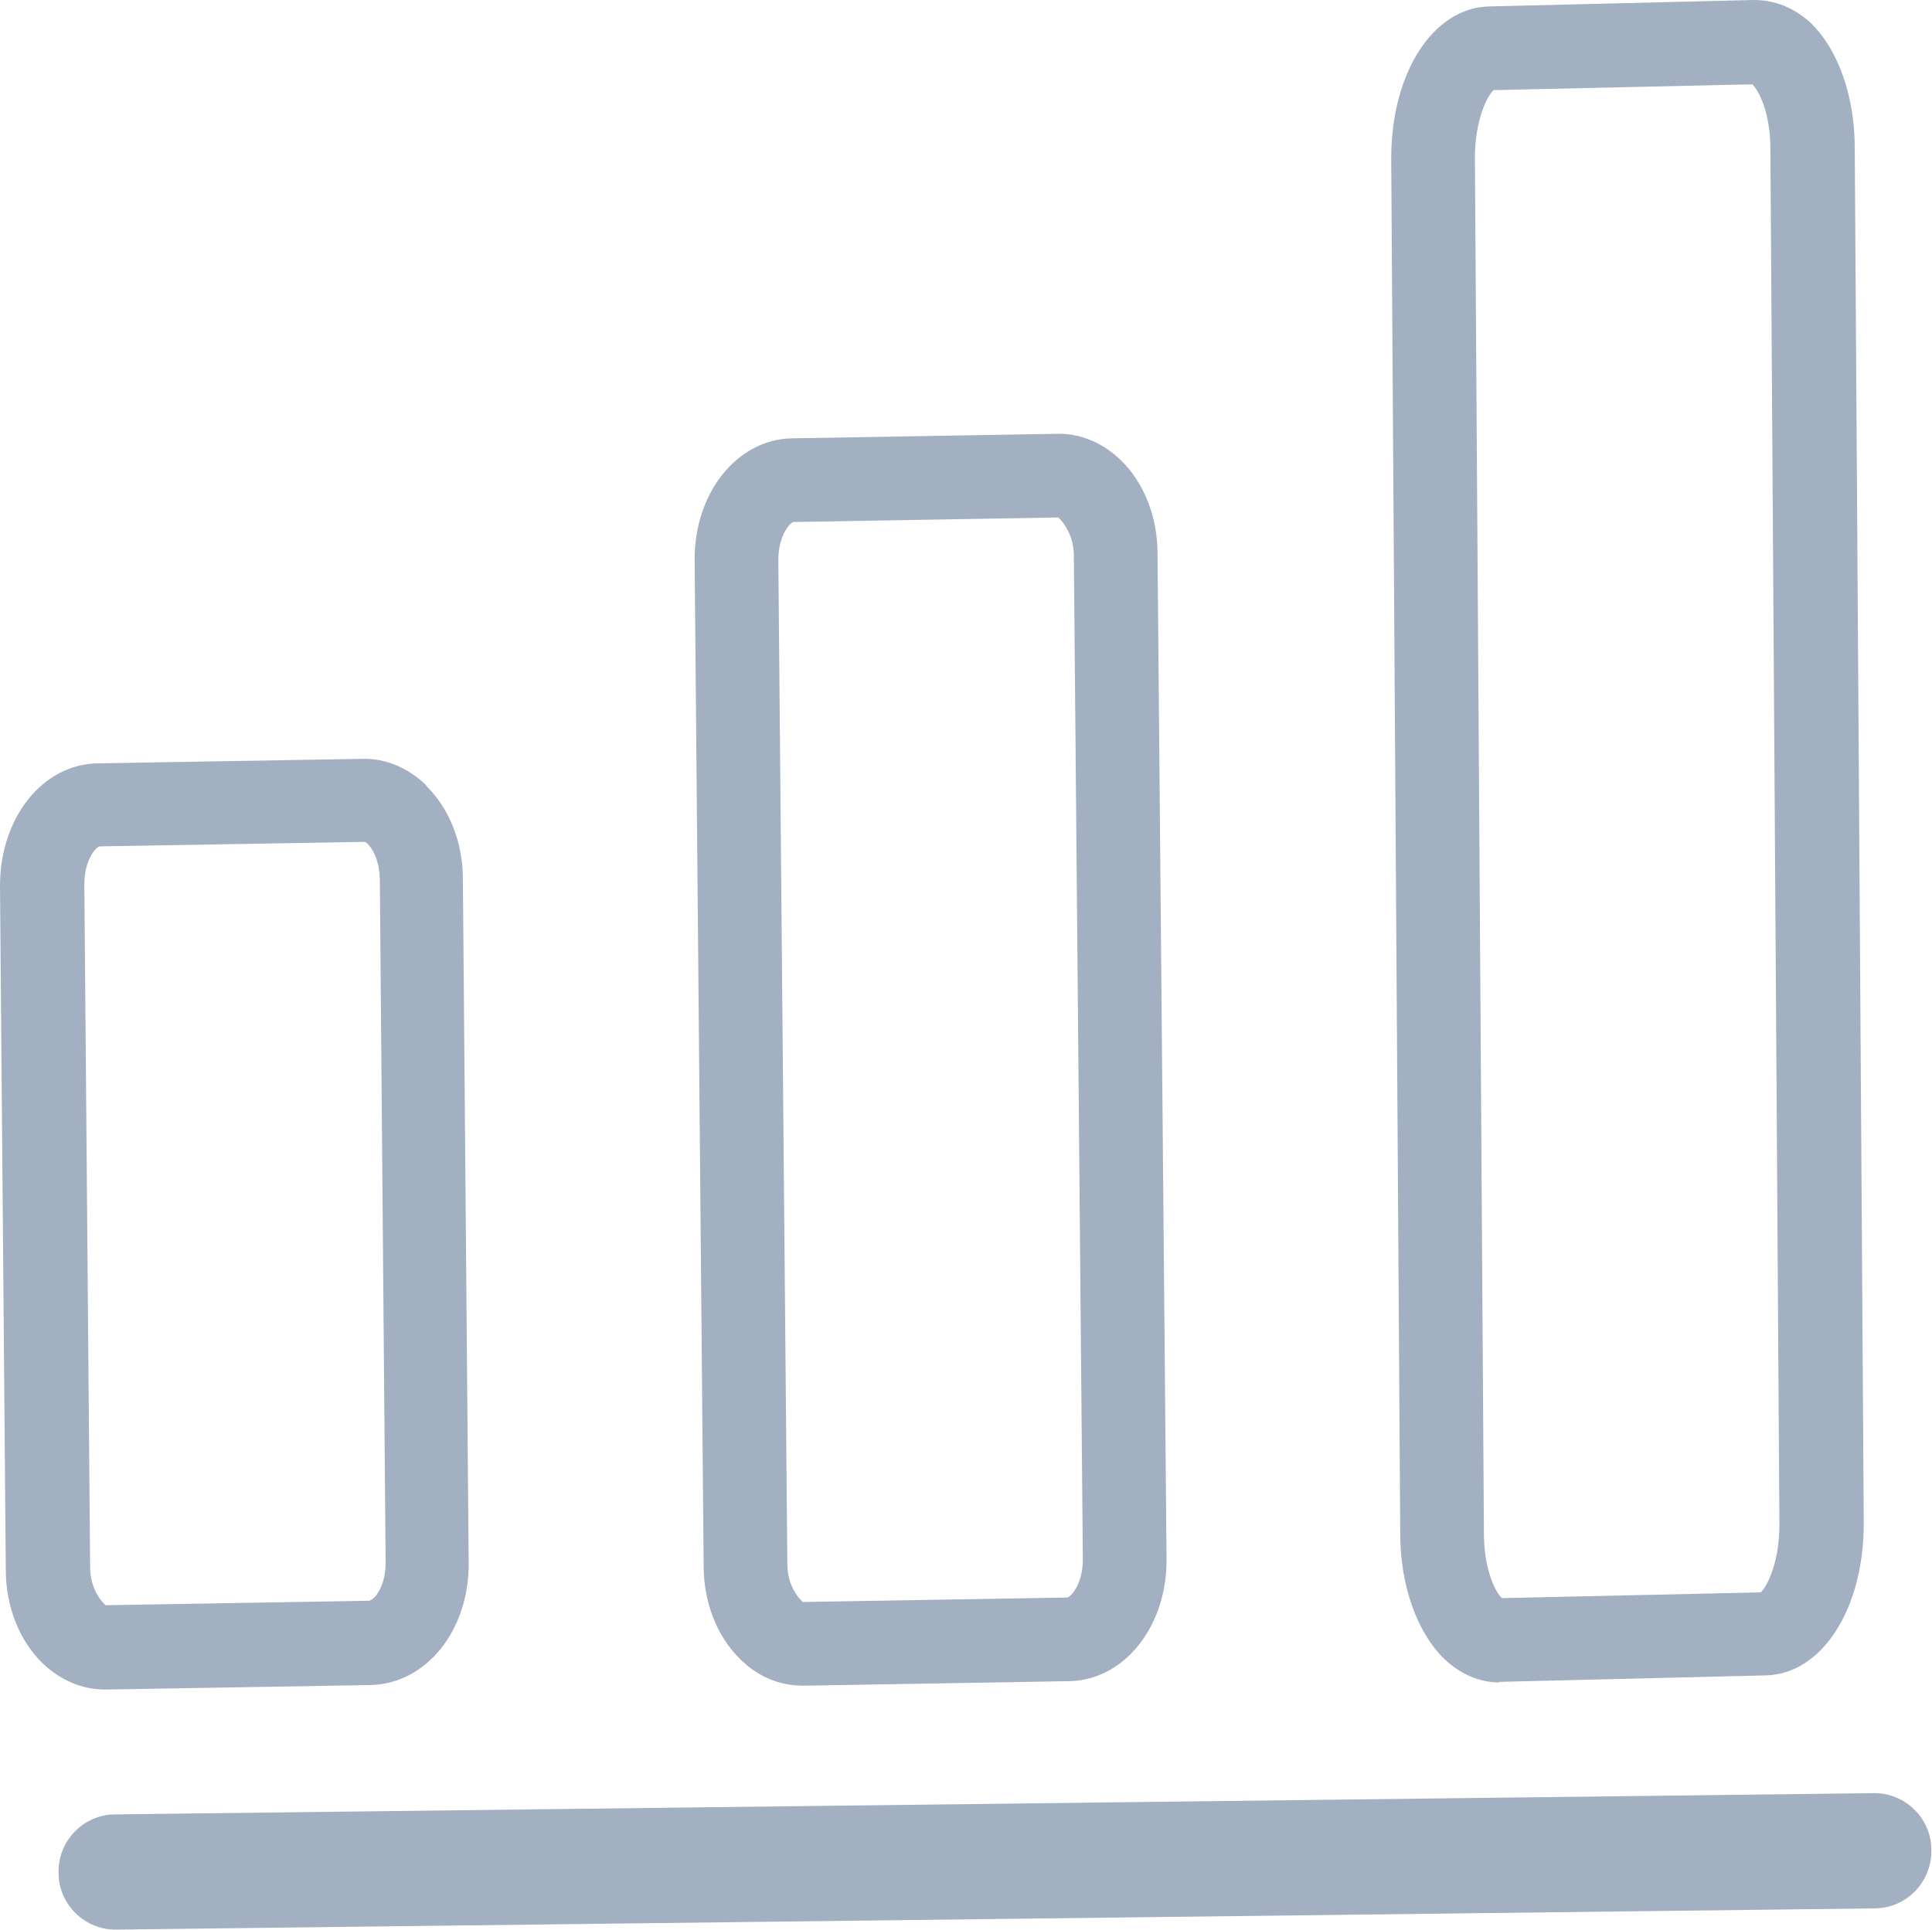 <?xml version="1.0" encoding="UTF-8"?>
<svg id="Warstwa_2" xmlns="http://www.w3.org/2000/svg" viewBox="0 0 30.01 29.98">
  <defs>
    <style>
      .cls-1 {
        fill: #a2b0c1;
      }
    </style>
  </defs>
  <g id="Layer_1">
    <g>
      <path class="cls-1" d="M.91,29.1c0,.49.41.89.9.88l27.31-.33c.49,0,.89-.41.88-.91,0-.49-.41-.89-.9-.88l-27.31.33c-.49,0-.89.41-.88.9Z"/>
      <path class="cls-1" d="M12.47,26.19h.02l4.11-.07c.86-.01,1.53-.85,1.52-1.9l-.14-15.62c0-.57-.21-1.1-.57-1.45-.28-.27-.63-.42-.99-.41l-4.11.07c-.86.01-1.53.85-1.52,1.9l.14,15.62c0,.57.21,1.1.57,1.45.27.27.61.41.97.41ZM12.33,8.11l4.11-.07s.23.2.24.57l.14,15.62c0,.39-.19.58-.24.59l-4.11.07s-.23-.19-.24-.57l-.14-15.62c0-.39.19-.59.24-.59Z"/>
      <path class="cls-1" d="M23.29,26.13h.03l4.11-.1c.87-.02,1.52-1.03,1.52-2.36l-.14-21.37c0-.81-.26-1.53-.68-1.94C27.87.12,27.57,0,27.24,0l-4.11.1c-.87.02-1.52,1.03-1.52,2.36l.14,21.37c0,.8.26,1.53.68,1.94.25.24.55.37.86.37ZM23.2,1.4l4.02-.09c.09.09.28.42.28,1.01l.14,21.37c0,.58-.19.96-.29,1.05l-4.02.09c-.09-.08-.28-.42-.28-1.01l-.14-21.37c0-.58.19-.96.29-1.05Z"/>
      <path class="cls-1" d="M6.62,12.2c-.28-.27-.63-.42-.99-.41l-4.11.07h0C.66,11.87,0,12.71,0,13.76l.09,10.63c0,.57.21,1.1.57,1.45.27.26.61.41.97.41,0,0,.01,0,.02,0l4.11-.07c.86-.02,1.53-.85,1.52-1.9l-.09-10.62c0-.57-.21-1.1-.57-1.45ZM5.75,24.87l-4.11.07s-.23-.19-.24-.57l-.09-10.63c0-.39.19-.59.24-.59l4.11-.07c.05,0,.23.2.24.57l.09,10.63c0,.39-.19.58-.24.58Z"/>
    </g>
  </g>
</svg>